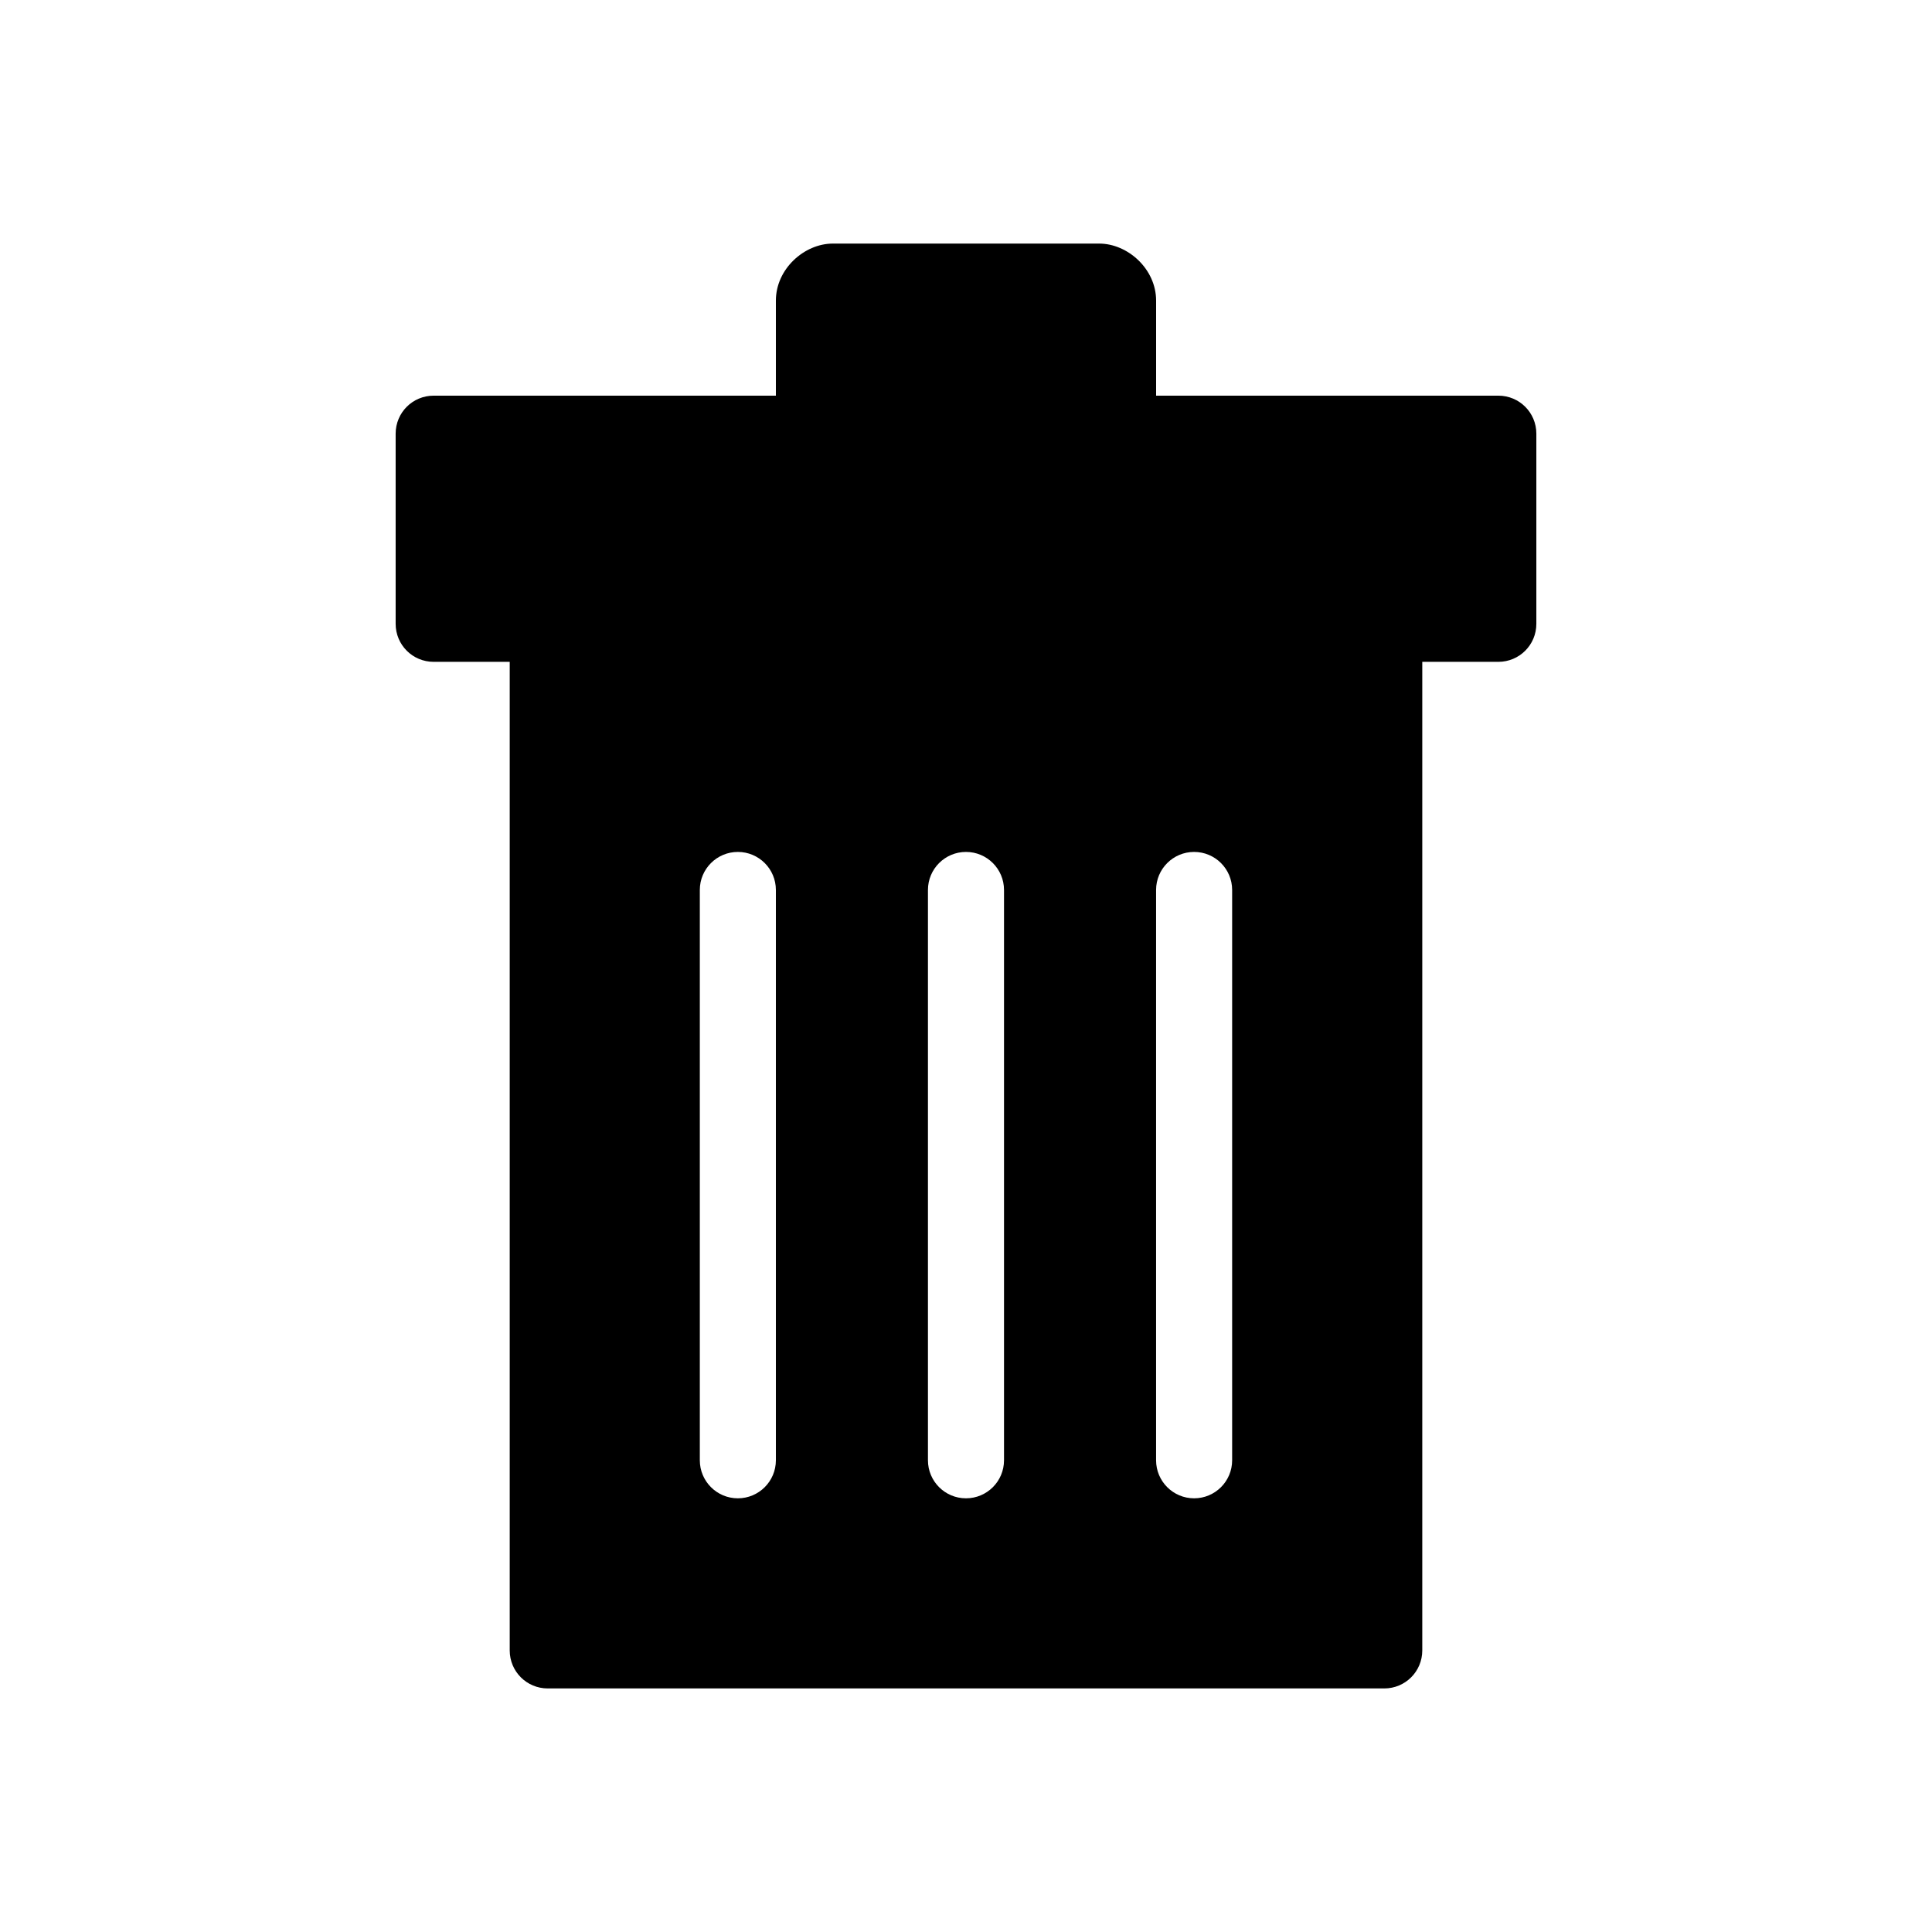 <?xml version="1.0" encoding="UTF-8"?>
<!-- The Best Svg Icon site in the world: iconSvg.co, Visit us! https://iconsvg.co -->
<svg fill="#000000" width="800px" height="800px" version="1.1" viewBox="144 144 512 512" xmlns="http://www.w3.org/2000/svg">
 <path d="m364.73 208.55c-7.613 0-15.113 6.742-15.113 15.113v25.191h-90.688c-5.582 0-10.078 4.492-10.078 10.078v50.383c0 5.582 4.492 10.078 10.078 10.078h20.152v261.98c0 5.582 4.492 10.078 10.078 10.078h221.68c5.582 0 10.078-4.492 10.078-10.078v-261.98h20.152c5.582 0 10.078-4.492 10.078-10.078v-50.383c0-5.582-4.492-10.078-10.078-10.078h-90.688v-25.191c0-8.375-7.504-15.113-15.113-15.113zm-25.191 161.22c5.566 0 10.078 4.512 10.078 10.078v151.14c0 5.566-4.512 10.078-10.078 10.078-5.566 0-10.078-4.512-10.078-10.078v-151.14c0-5.566 4.512-10.078 10.078-10.078zm60.457 0c5.566 0 10.078 4.512 10.078 10.078v151.14c0 5.566-4.512 10.078-10.078 10.078s-10.078-4.512-10.078-10.078v-151.14c0-5.566 4.512-10.078 10.078-10.078zm60.457 0c5.566 0 10.078 4.512 10.078 10.078v151.14c0 5.566-4.512 10.078-10.078 10.078s-10.078-4.512-10.078-10.078v-151.14c0-5.566 4.512-10.078 10.078-10.078z"/>
</svg>